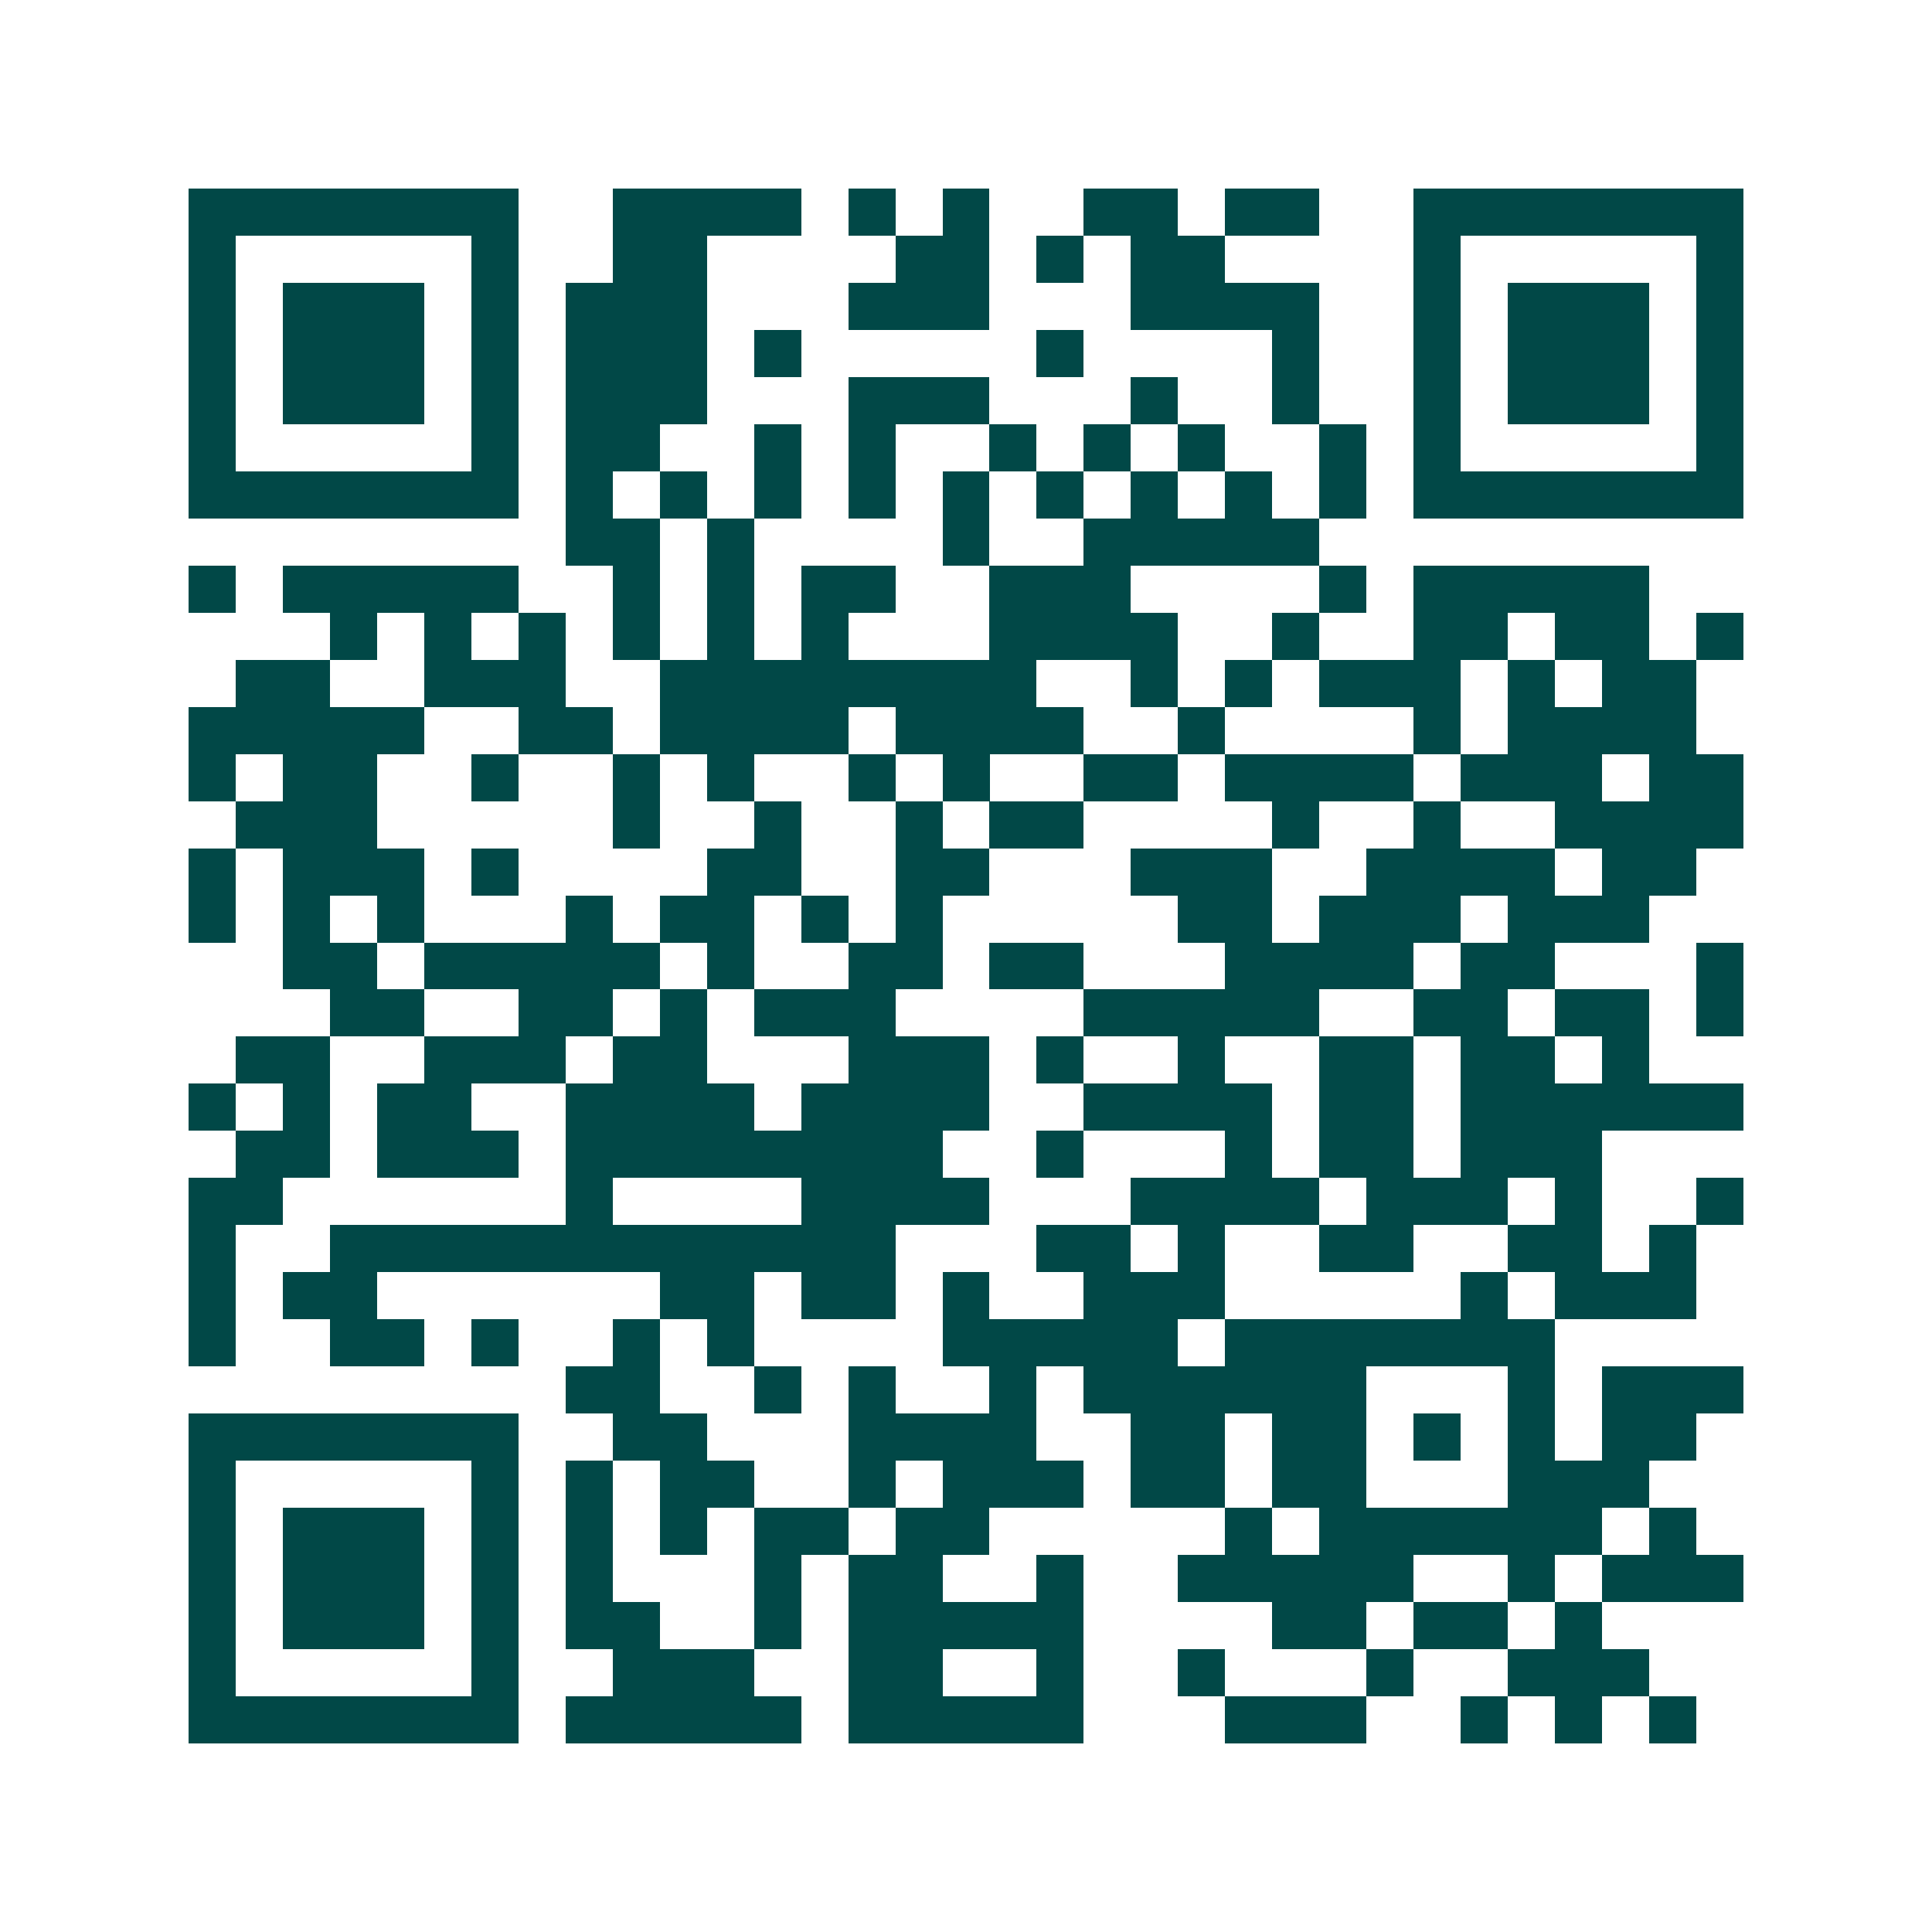 <svg xmlns="http://www.w3.org/2000/svg" width="200" height="200" viewBox="0 0 41 41" shape-rendering="crispEdges"><path fill="#ffffff" d="M0 0h41v41H0z"/><path stroke="#014847" d="M4 4.5h7m2 0h4m1 0h1m1 0h1m2 0h2m1 0h2m2 0h7M4 5.5h1m5 0h1m2 0h2m4 0h2m1 0h1m1 0h2m4 0h1m5 0h1M4 6.5h1m1 0h3m1 0h1m1 0h3m3 0h3m3 0h4m2 0h1m1 0h3m1 0h1M4 7.5h1m1 0h3m1 0h1m1 0h3m1 0h1m5 0h1m4 0h1m2 0h1m1 0h3m1 0h1M4 8.5h1m1 0h3m1 0h1m1 0h3m3 0h3m3 0h1m2 0h1m2 0h1m1 0h3m1 0h1M4 9.5h1m5 0h1m1 0h2m2 0h1m1 0h1m2 0h1m1 0h1m1 0h1m2 0h1m1 0h1m5 0h1M4 10.5h7m1 0h1m1 0h1m1 0h1m1 0h1m1 0h1m1 0h1m1 0h1m1 0h1m1 0h1m1 0h7M12 11.5h2m1 0h1m4 0h1m2 0h5M4 12.5h1m1 0h5m2 0h1m1 0h1m1 0h2m2 0h3m4 0h1m1 0h5M7 13.5h1m1 0h1m1 0h1m1 0h1m1 0h1m1 0h1m3 0h4m2 0h1m2 0h2m1 0h2m1 0h1M5 14.5h2m2 0h3m2 0h8m2 0h1m1 0h1m1 0h3m1 0h1m1 0h2M4 15.5h5m2 0h2m1 0h4m1 0h4m2 0h1m4 0h1m1 0h4M4 16.5h1m1 0h2m2 0h1m2 0h1m1 0h1m2 0h1m1 0h1m2 0h2m1 0h4m1 0h3m1 0h2M5 17.5h3m5 0h1m2 0h1m2 0h1m1 0h2m4 0h1m2 0h1m2 0h4M4 18.5h1m1 0h3m1 0h1m4 0h2m2 0h2m3 0h3m2 0h4m1 0h2M4 19.5h1m1 0h1m1 0h1m3 0h1m1 0h2m1 0h1m1 0h1m5 0h2m1 0h3m1 0h3M6 20.5h2m1 0h5m1 0h1m2 0h2m1 0h2m3 0h4m1 0h2m3 0h1M7 21.5h2m2 0h2m1 0h1m1 0h3m4 0h5m2 0h2m1 0h2m1 0h1M5 22.5h2m2 0h3m1 0h2m3 0h3m1 0h1m2 0h1m2 0h2m1 0h2m1 0h1M4 23.5h1m1 0h1m1 0h2m2 0h4m1 0h4m2 0h4m1 0h2m1 0h6M5 24.5h2m1 0h3m1 0h8m2 0h1m3 0h1m1 0h2m1 0h3M4 25.5h2m6 0h1m4 0h4m3 0h4m1 0h3m1 0h1m2 0h1M4 26.5h1m2 0h12m3 0h2m1 0h1m2 0h2m2 0h2m1 0h1M4 27.5h1m1 0h2m6 0h2m1 0h2m1 0h1m2 0h3m5 0h1m1 0h3M4 28.5h1m2 0h2m1 0h1m2 0h1m1 0h1m4 0h5m1 0h7M12 29.5h2m2 0h1m1 0h1m2 0h1m1 0h6m3 0h1m1 0h3M4 30.5h7m2 0h2m3 0h4m2 0h2m1 0h2m1 0h1m1 0h1m1 0h2M4 31.5h1m5 0h1m1 0h1m1 0h2m2 0h1m1 0h3m1 0h2m1 0h2m3 0h3M4 32.5h1m1 0h3m1 0h1m1 0h1m1 0h1m1 0h2m1 0h2m5 0h1m1 0h6m1 0h1M4 33.5h1m1 0h3m1 0h1m1 0h1m3 0h1m1 0h2m2 0h1m2 0h5m2 0h1m1 0h3M4 34.5h1m1 0h3m1 0h1m1 0h2m2 0h1m1 0h5m4 0h2m1 0h2m1 0h1M4 35.5h1m5 0h1m2 0h3m2 0h2m2 0h1m2 0h1m3 0h1m2 0h3M4 36.5h7m1 0h5m1 0h5m3 0h3m2 0h1m1 0h1m1 0h1"/></svg>
